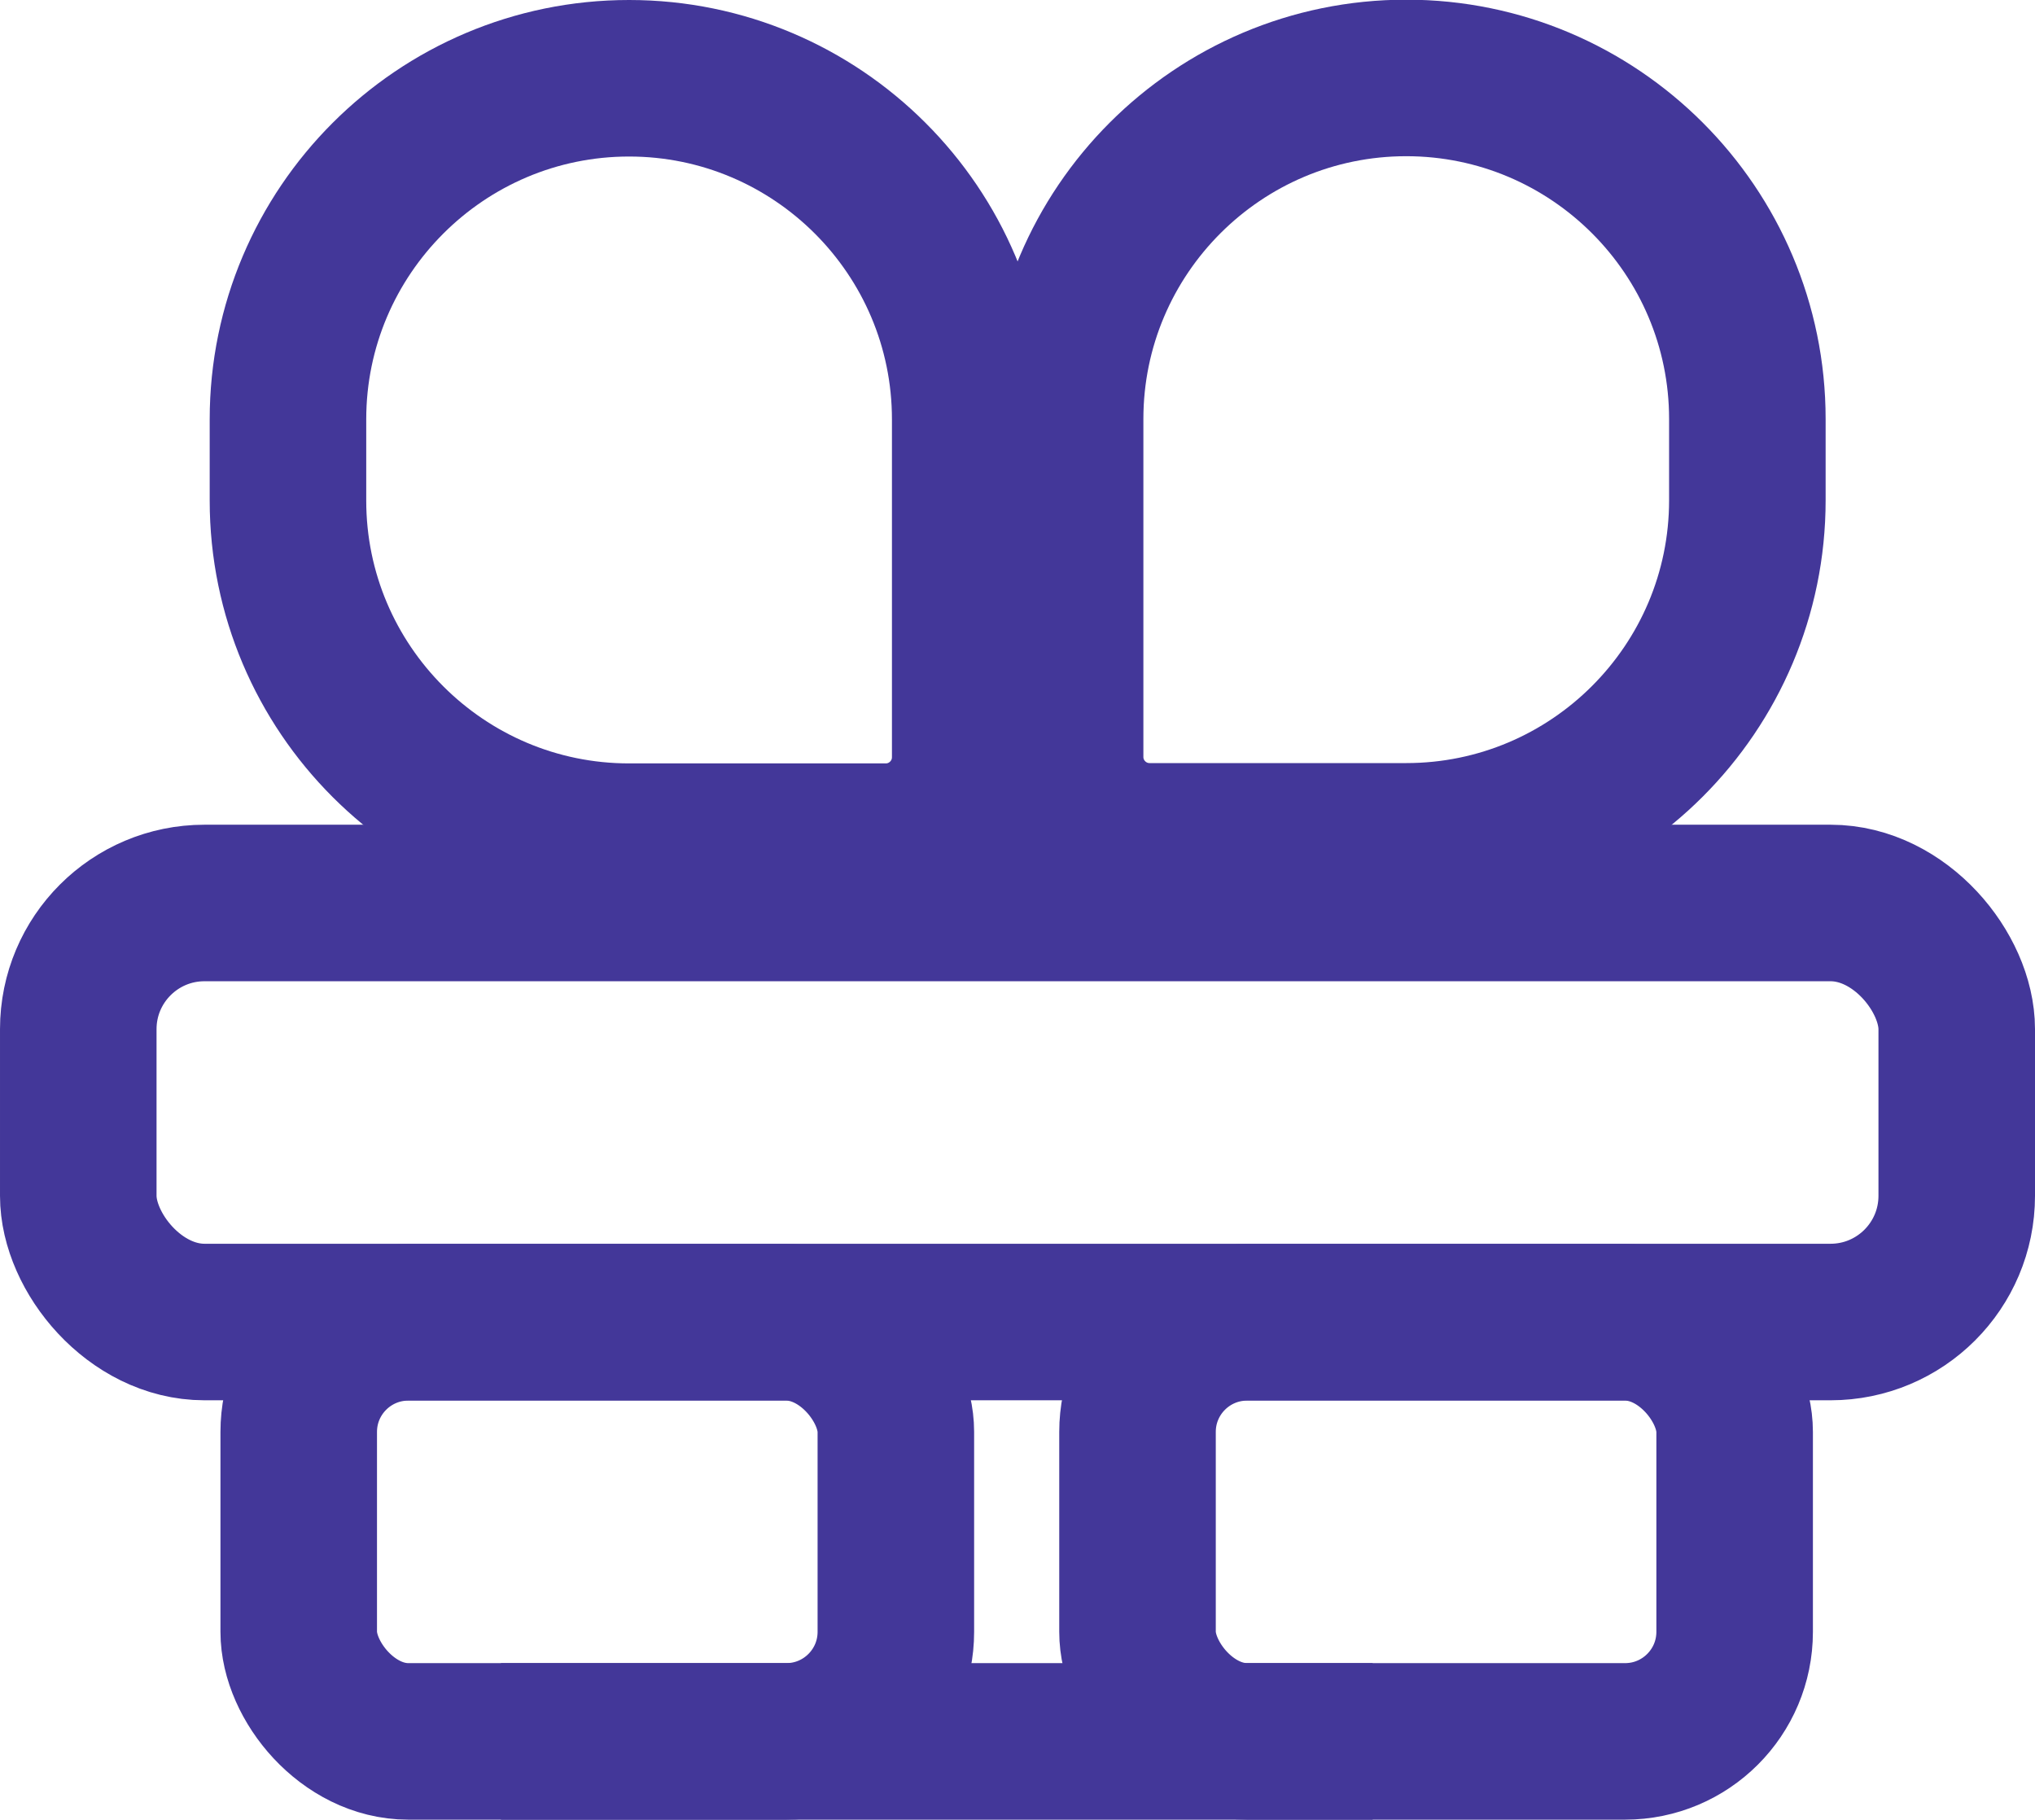 <?xml version="1.0" encoding="UTF-8"?>
<svg xmlns="http://www.w3.org/2000/svg" id="_Слой_2" data-name="Слой 2" viewBox="0 0 62.4 55.8">
  <defs>
    <style>
      .cls-1 {
        fill: none;
        stroke: #433799;
        stroke-miterlimit: 10;
        stroke-width: 4.8px;
      }
    </style>
  </defs>
  <g id="_Слой_1-2" data-name="Слой 1">
    <g>
      <rect class="cls-1" x="9.16" y="40.55" width="18.31" height="12.85" rx="3.36" ry="3.36"></rect>
      <rect class="cls-1" x="2.4" y="27.69" width="57.6" height="12.85" rx="3.87" ry="3.87"></rect>
      <rect class="cls-1" x="34.88" y="40.55" width="18.31" height="12.85" rx="3.36" ry="3.36"></rect>
      <line class="cls-1" x1="15.36" y1="53.4" x2="42.09" y2="53.4"></line>
      <path class="cls-1" d="m19.29,2.4h0c5.77,0,10.46,4.69,10.46,10.46v10.36c0,1.43-1.16,2.59-2.59,2.59h-7.87c-5.77,0-10.46-4.69-10.46-10.46v-2.49c0-5.77,4.69-10.46,10.46-10.46Z"></path>
      <path class="cls-1" d="m43.11,2.4h7.87c1.43,0,2.59,1.16,2.59,2.59v10.36c0,5.77-4.69,10.46-10.46,10.46h0c-5.77,0-10.46-4.69-10.46-10.46v-2.49c0-5.77,4.69-10.46,10.46-10.46Z" transform="translate(86.23 28.2) rotate(180)"></path>
    </g>
  </g>
</svg>
